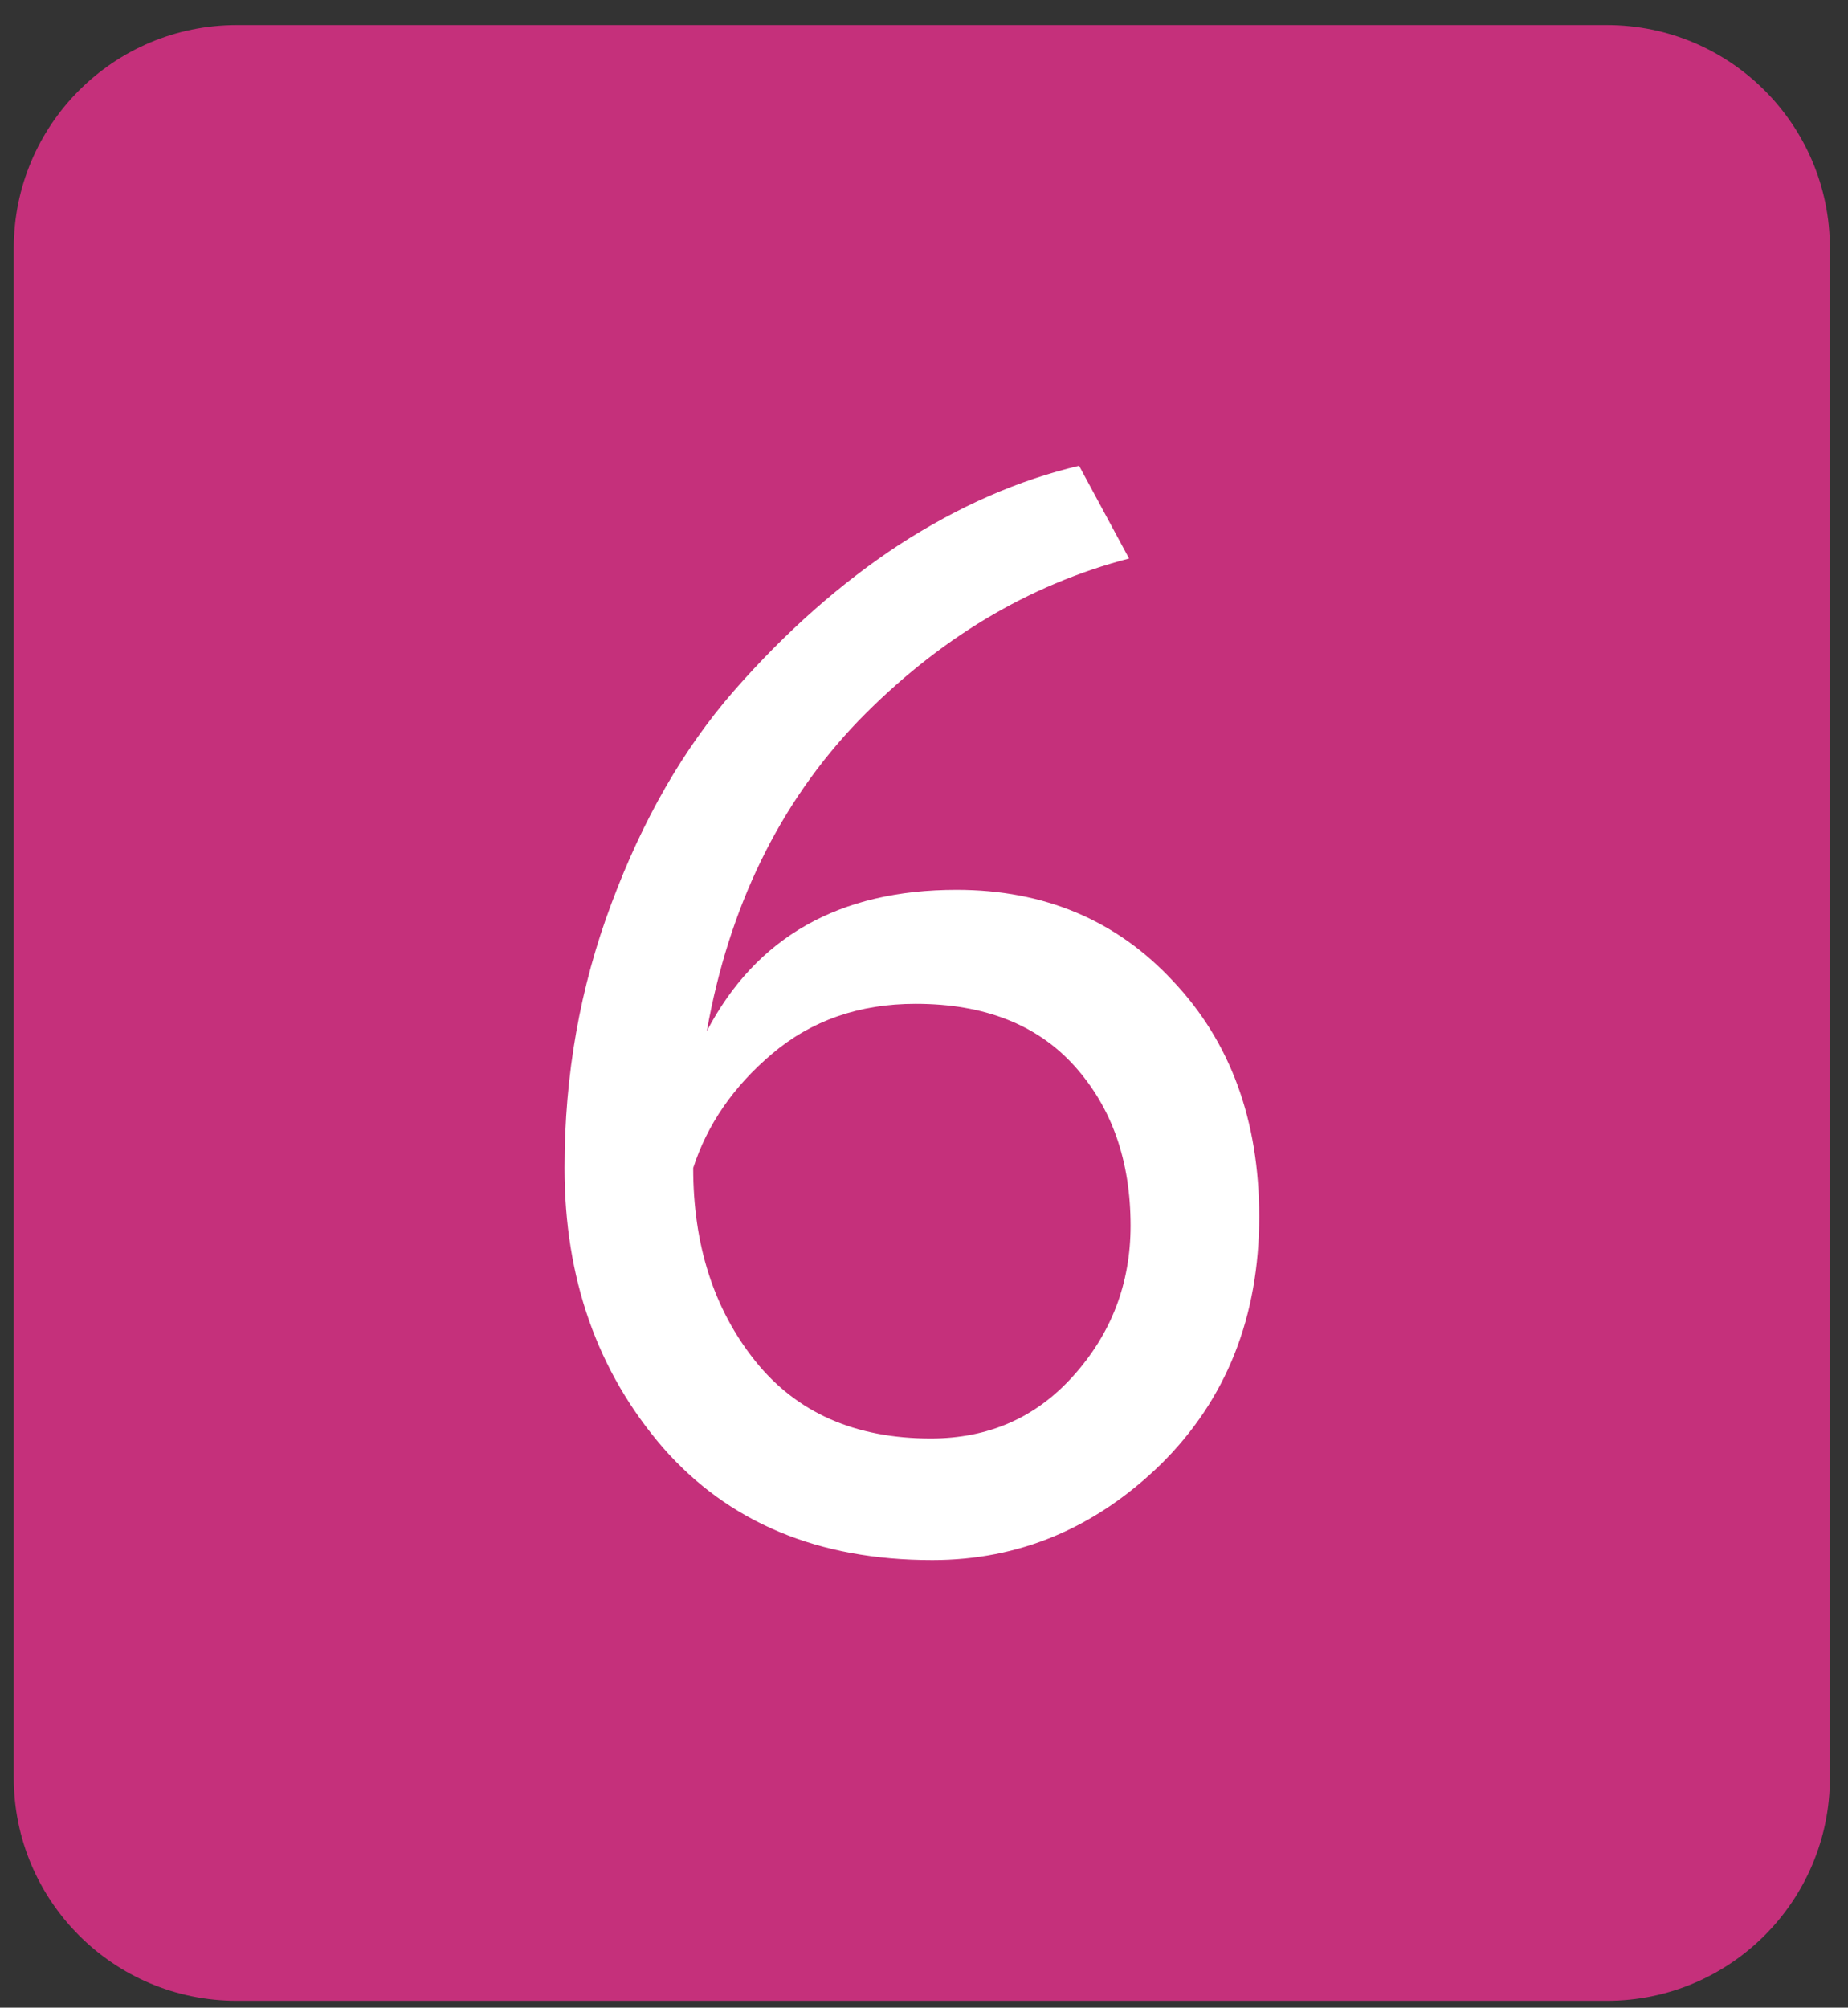 <?xml version="1.0" encoding="UTF-8"?> <svg xmlns="http://www.w3.org/2000/svg" width="58" height="63" viewBox="0 0 58 63" fill="none"><rect x="0" y="0" width="58" height="63" fill="#333333" stroke="none"/><path d="M0.432 7.786C0.432 3.92 3.566 0.786 7.432 0.786L50.432 0.786C54.298 0.786 57.432 3.92 57.432 7.786L57.432 55.786C57.432 59.652 54.298 62.786 50.432 62.786L7.432 62.786C3.566 62.786 0.432 59.652 0.432 55.786L0.432 7.786Z" fill="#C5307B"></path><path d="M17.718 36.651C17.718 33.725 18.209 30.959 19.191 28.352C20.173 25.713 21.455 23.488 23.038 21.675C24.653 19.831 26.379 18.305 28.216 17.097C30.084 15.889 31.968 15.062 33.868 14.617L35.436 17.526C32.269 18.353 29.435 20.054 26.933 22.629C24.463 25.204 22.88 28.448 22.183 32.358C23.735 29.401 26.348 27.923 30.021 27.923C32.776 27.923 35.04 28.877 36.813 30.784C38.618 32.692 39.521 35.156 39.521 38.177C39.521 41.324 38.492 43.916 36.433 45.95C34.375 47.954 31.984 48.955 29.261 48.955C25.683 48.955 22.864 47.779 20.806 45.426C18.748 43.041 17.718 40.116 17.718 36.651ZM21.756 36.651C21.756 39.067 22.405 41.086 23.703 42.708C25.002 44.329 26.838 45.14 29.213 45.14C31.018 45.14 32.507 44.488 33.678 43.184C34.882 41.849 35.483 40.275 35.483 38.463C35.483 36.428 34.898 34.759 33.726 33.455C32.554 32.152 30.892 31.5 28.738 31.5C26.965 31.5 25.461 32.024 24.226 33.074C23.023 34.091 22.199 35.283 21.756 36.651Z" fill="white"></path></svg> 